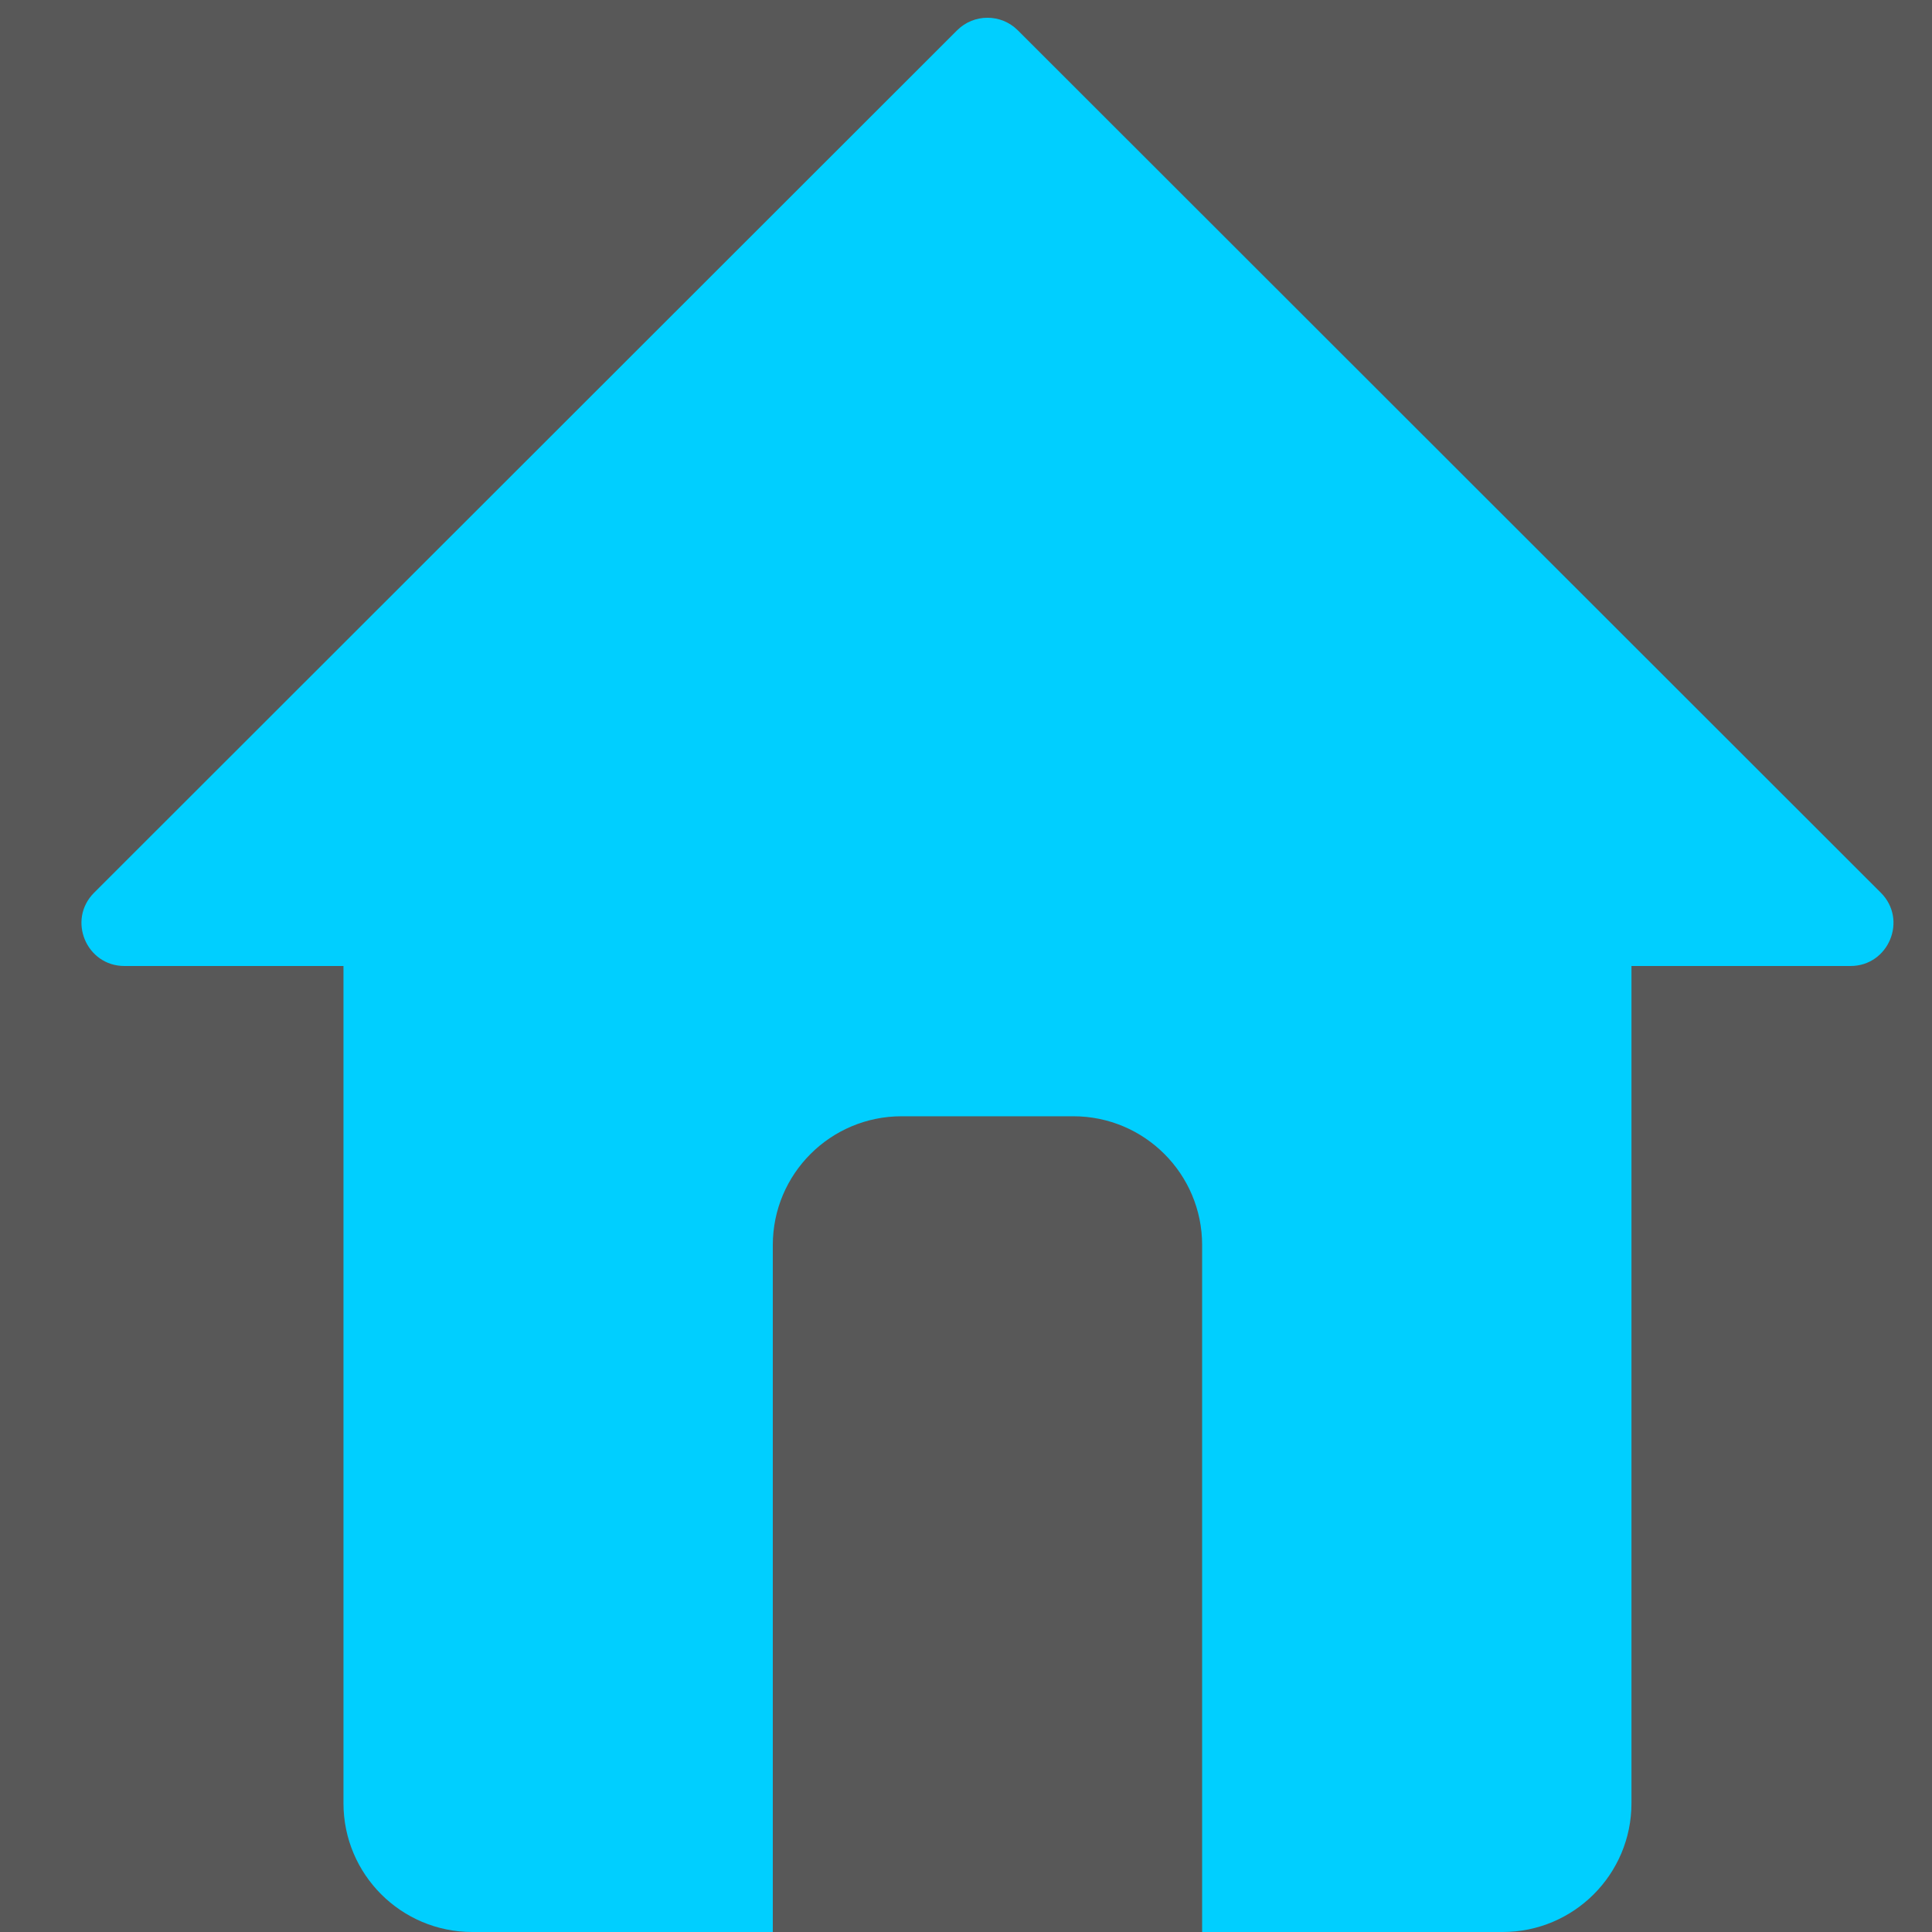 <svg xmlns="http://www.w3.org/2000/svg" width="45" height="45" viewBox="0 0 45 45" fill="none"><rect x="0" y="0" width="45" height="45" fill="#333333" stroke="none"/><g clip-path="url(#clip0_44_2)"><rect width="45" height="45" fill="white" fill-opacity="0.18"></rect><path d="M22.293 0.706C22.684 0.316 23.316 0.316 23.707 0.706L43.808 20.793C44.438 21.422 43.992 22.5 43.101 22.5H2.899C2.008 22.5 1.562 21.422 2.192 20.793L22.293 0.706Z" fill="#00CFFF"></path><path d="M37 18C37.552 18 38 18.448 38 19V42C38 43.657 36.657 45 35 45H28V29C28 27.343 26.657 26 25 26H21C19.343 26 18 27.343 18 29V45H11C9.343 45 8 43.657 8 42V19C8 18.448 8.448 18 9 18H37Z" fill="#00CFFF"></path></g><defs><clipPath id="clip0_44_2"><rect width="45" height="45" fill="white"></rect></clipPath></defs></svg>
